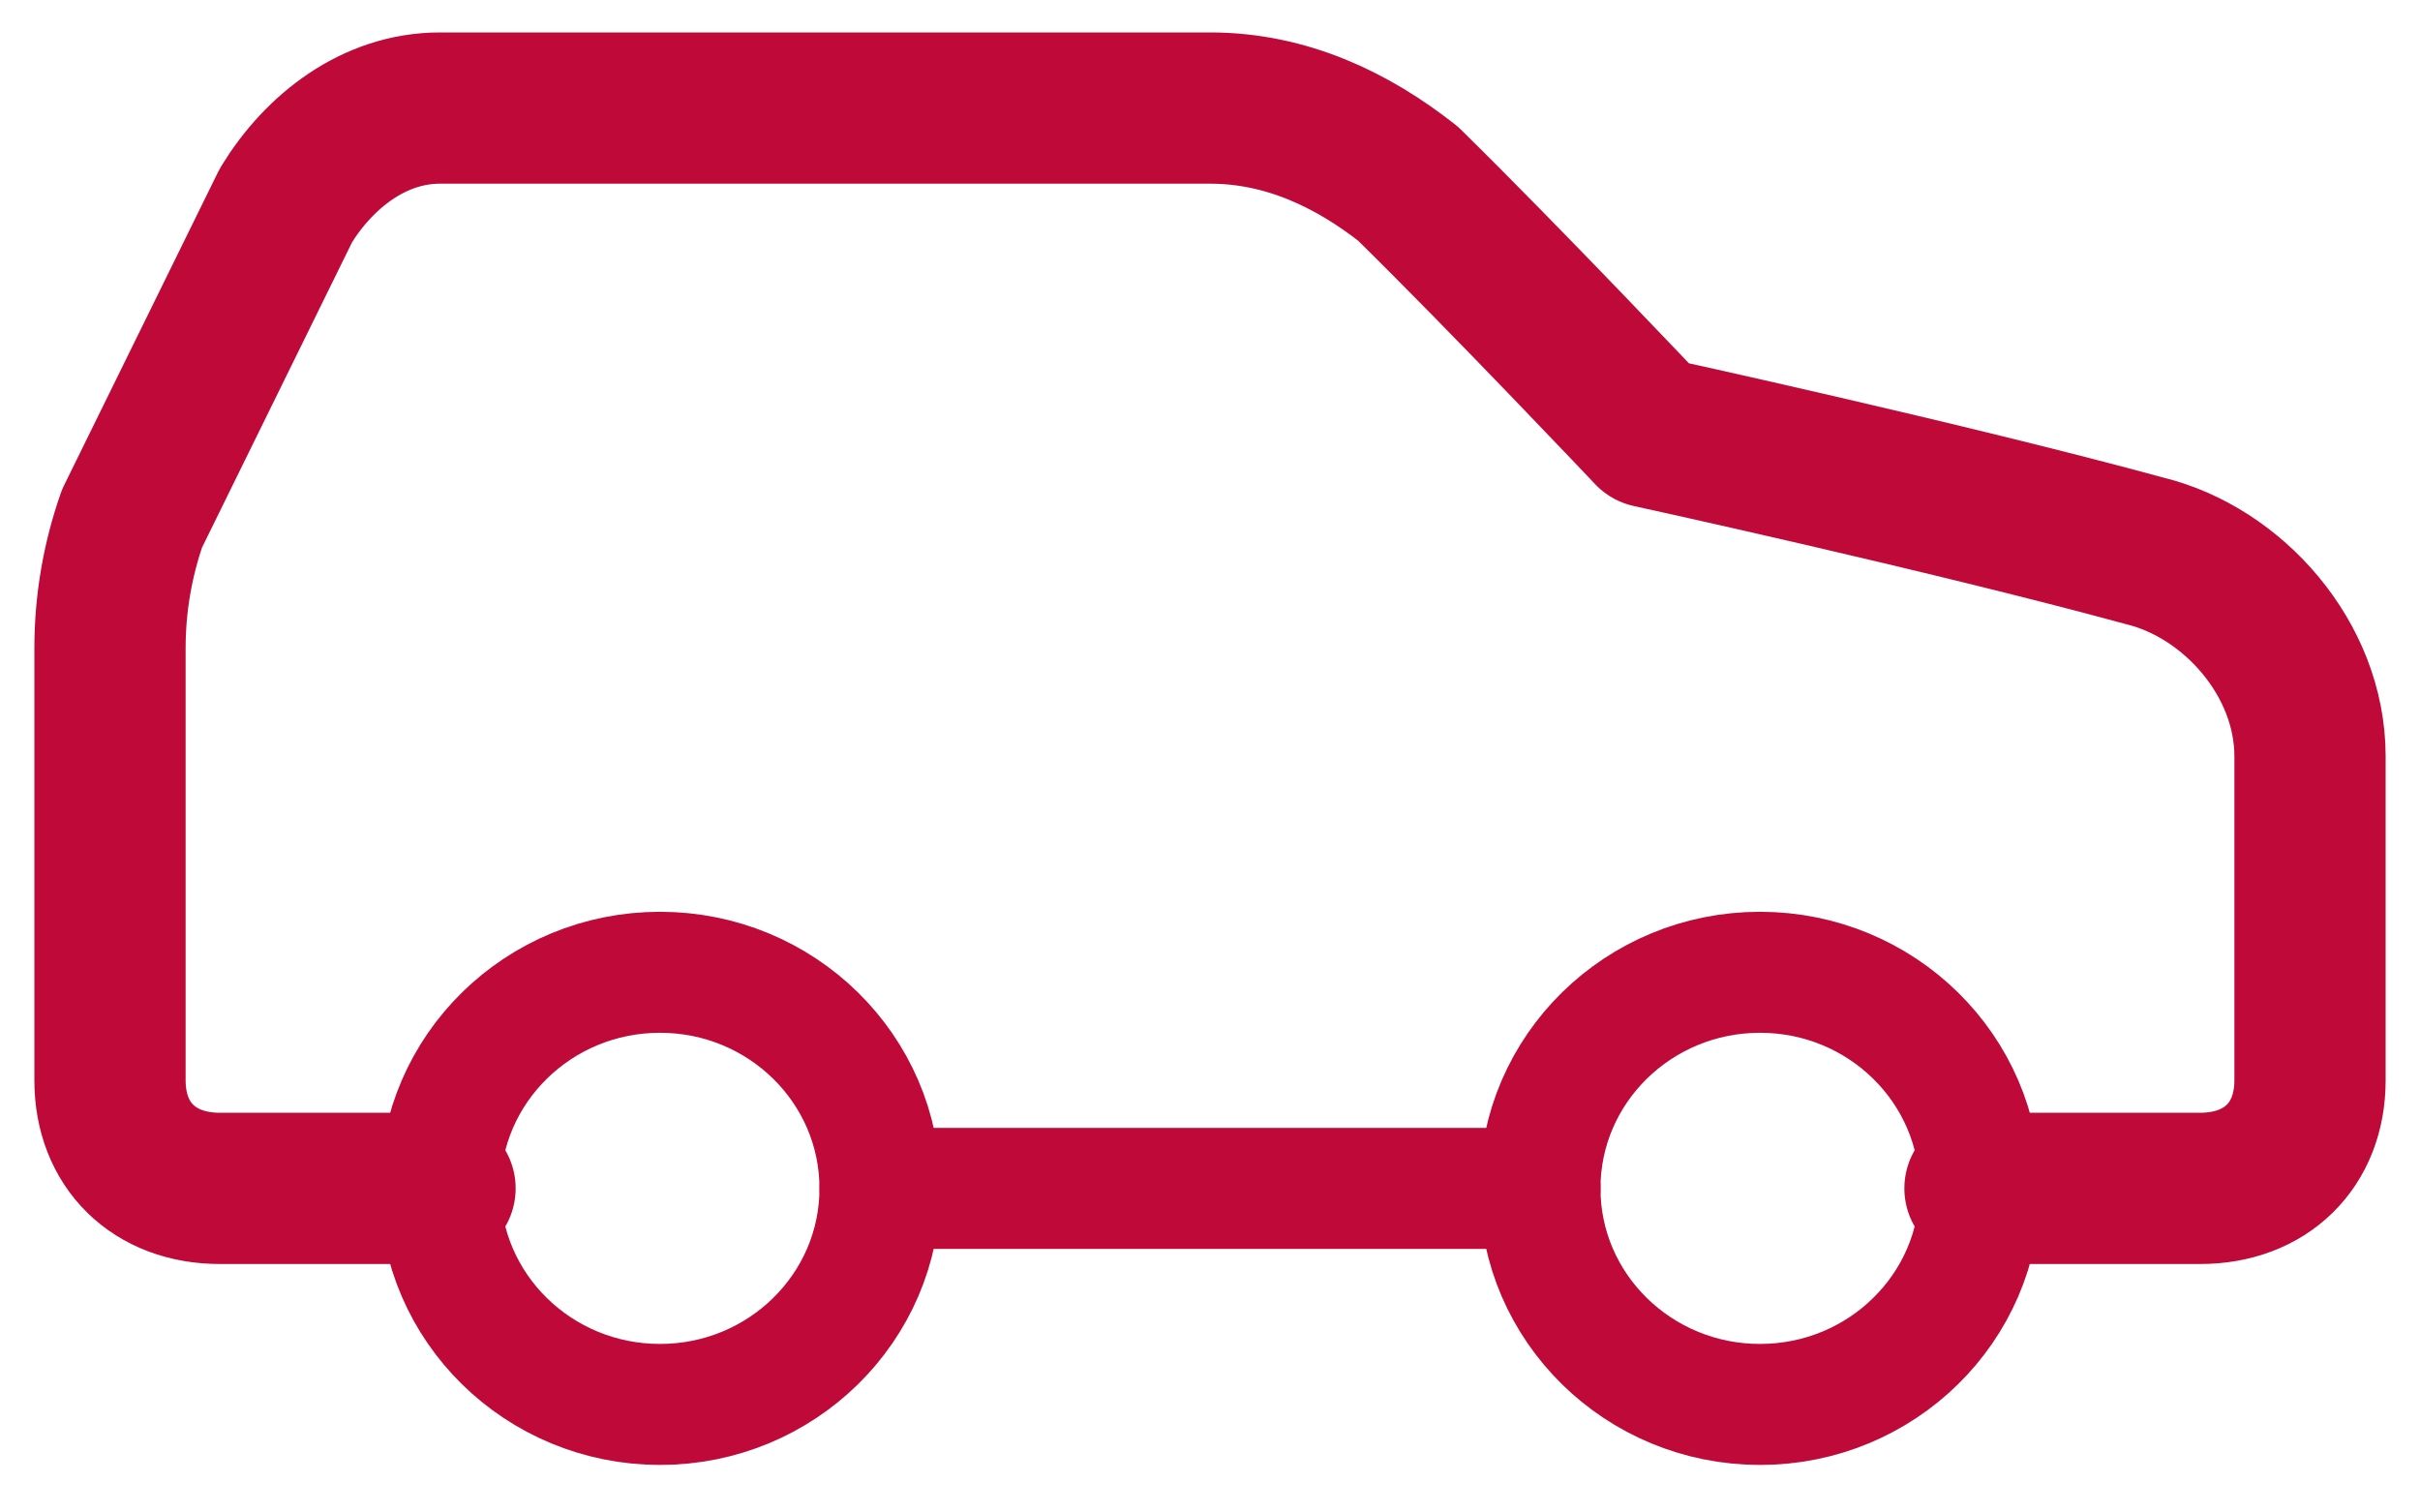 <svg width="40" height="25" viewBox="0 0 40 25" fill="none" xmlns="http://www.w3.org/2000/svg">
<g clip-path="url(#clip0_5_145)">
<path d="M32.727 19.643H36.364C37.455 19.643 38.182 18.929 38.182 17.857V12.5C38.182 10.893 36.909 9.464 35.455 9.107C32.182 8.214 27.273 7.143 27.273 7.143C27.273 7.143 24.909 4.643 23.273 3.036C22.364 2.321 21.273 1.786 20 1.786H7.273C6.182 1.786 5.273 2.5 4.727 3.393L2.182 8.571C1.941 9.261 1.818 9.985 1.818 10.714V17.857C1.818 18.929 2.545 19.643 3.636 19.643H7.273" stroke="#BF0939" stroke-width="2.5" stroke-linecap="round" stroke-linejoin="round"/>
<path d="M10.909 23.214C12.917 23.214 14.545 21.615 14.545 19.643C14.545 17.67 12.917 16.071 10.909 16.071C8.901 16.071 7.273 17.67 7.273 19.643C7.273 21.615 8.901 23.214 10.909 23.214Z" stroke="#BF0939" stroke-width="2" stroke-linecap="round" stroke-linejoin="round"/>
<path d="M14.546 19.643H25.455" stroke="#BF0939" stroke-width="2" stroke-linecap="round" stroke-linejoin="round"/>
<path d="M29.091 23.214C31.099 23.214 32.727 21.615 32.727 19.643C32.727 17.67 31.099 16.071 29.091 16.071C27.083 16.071 25.454 17.67 25.454 19.643C25.454 21.615 27.083 23.214 29.091 23.214Z" stroke="#BF0939" stroke-width="2" stroke-linecap="round" stroke-linejoin="round"/>
</g>
<defs>
<clipPath id="clip0_5_145">
<rect width="40" height="25" fill="white"/>
</clipPath>
</defs>
</svg>
